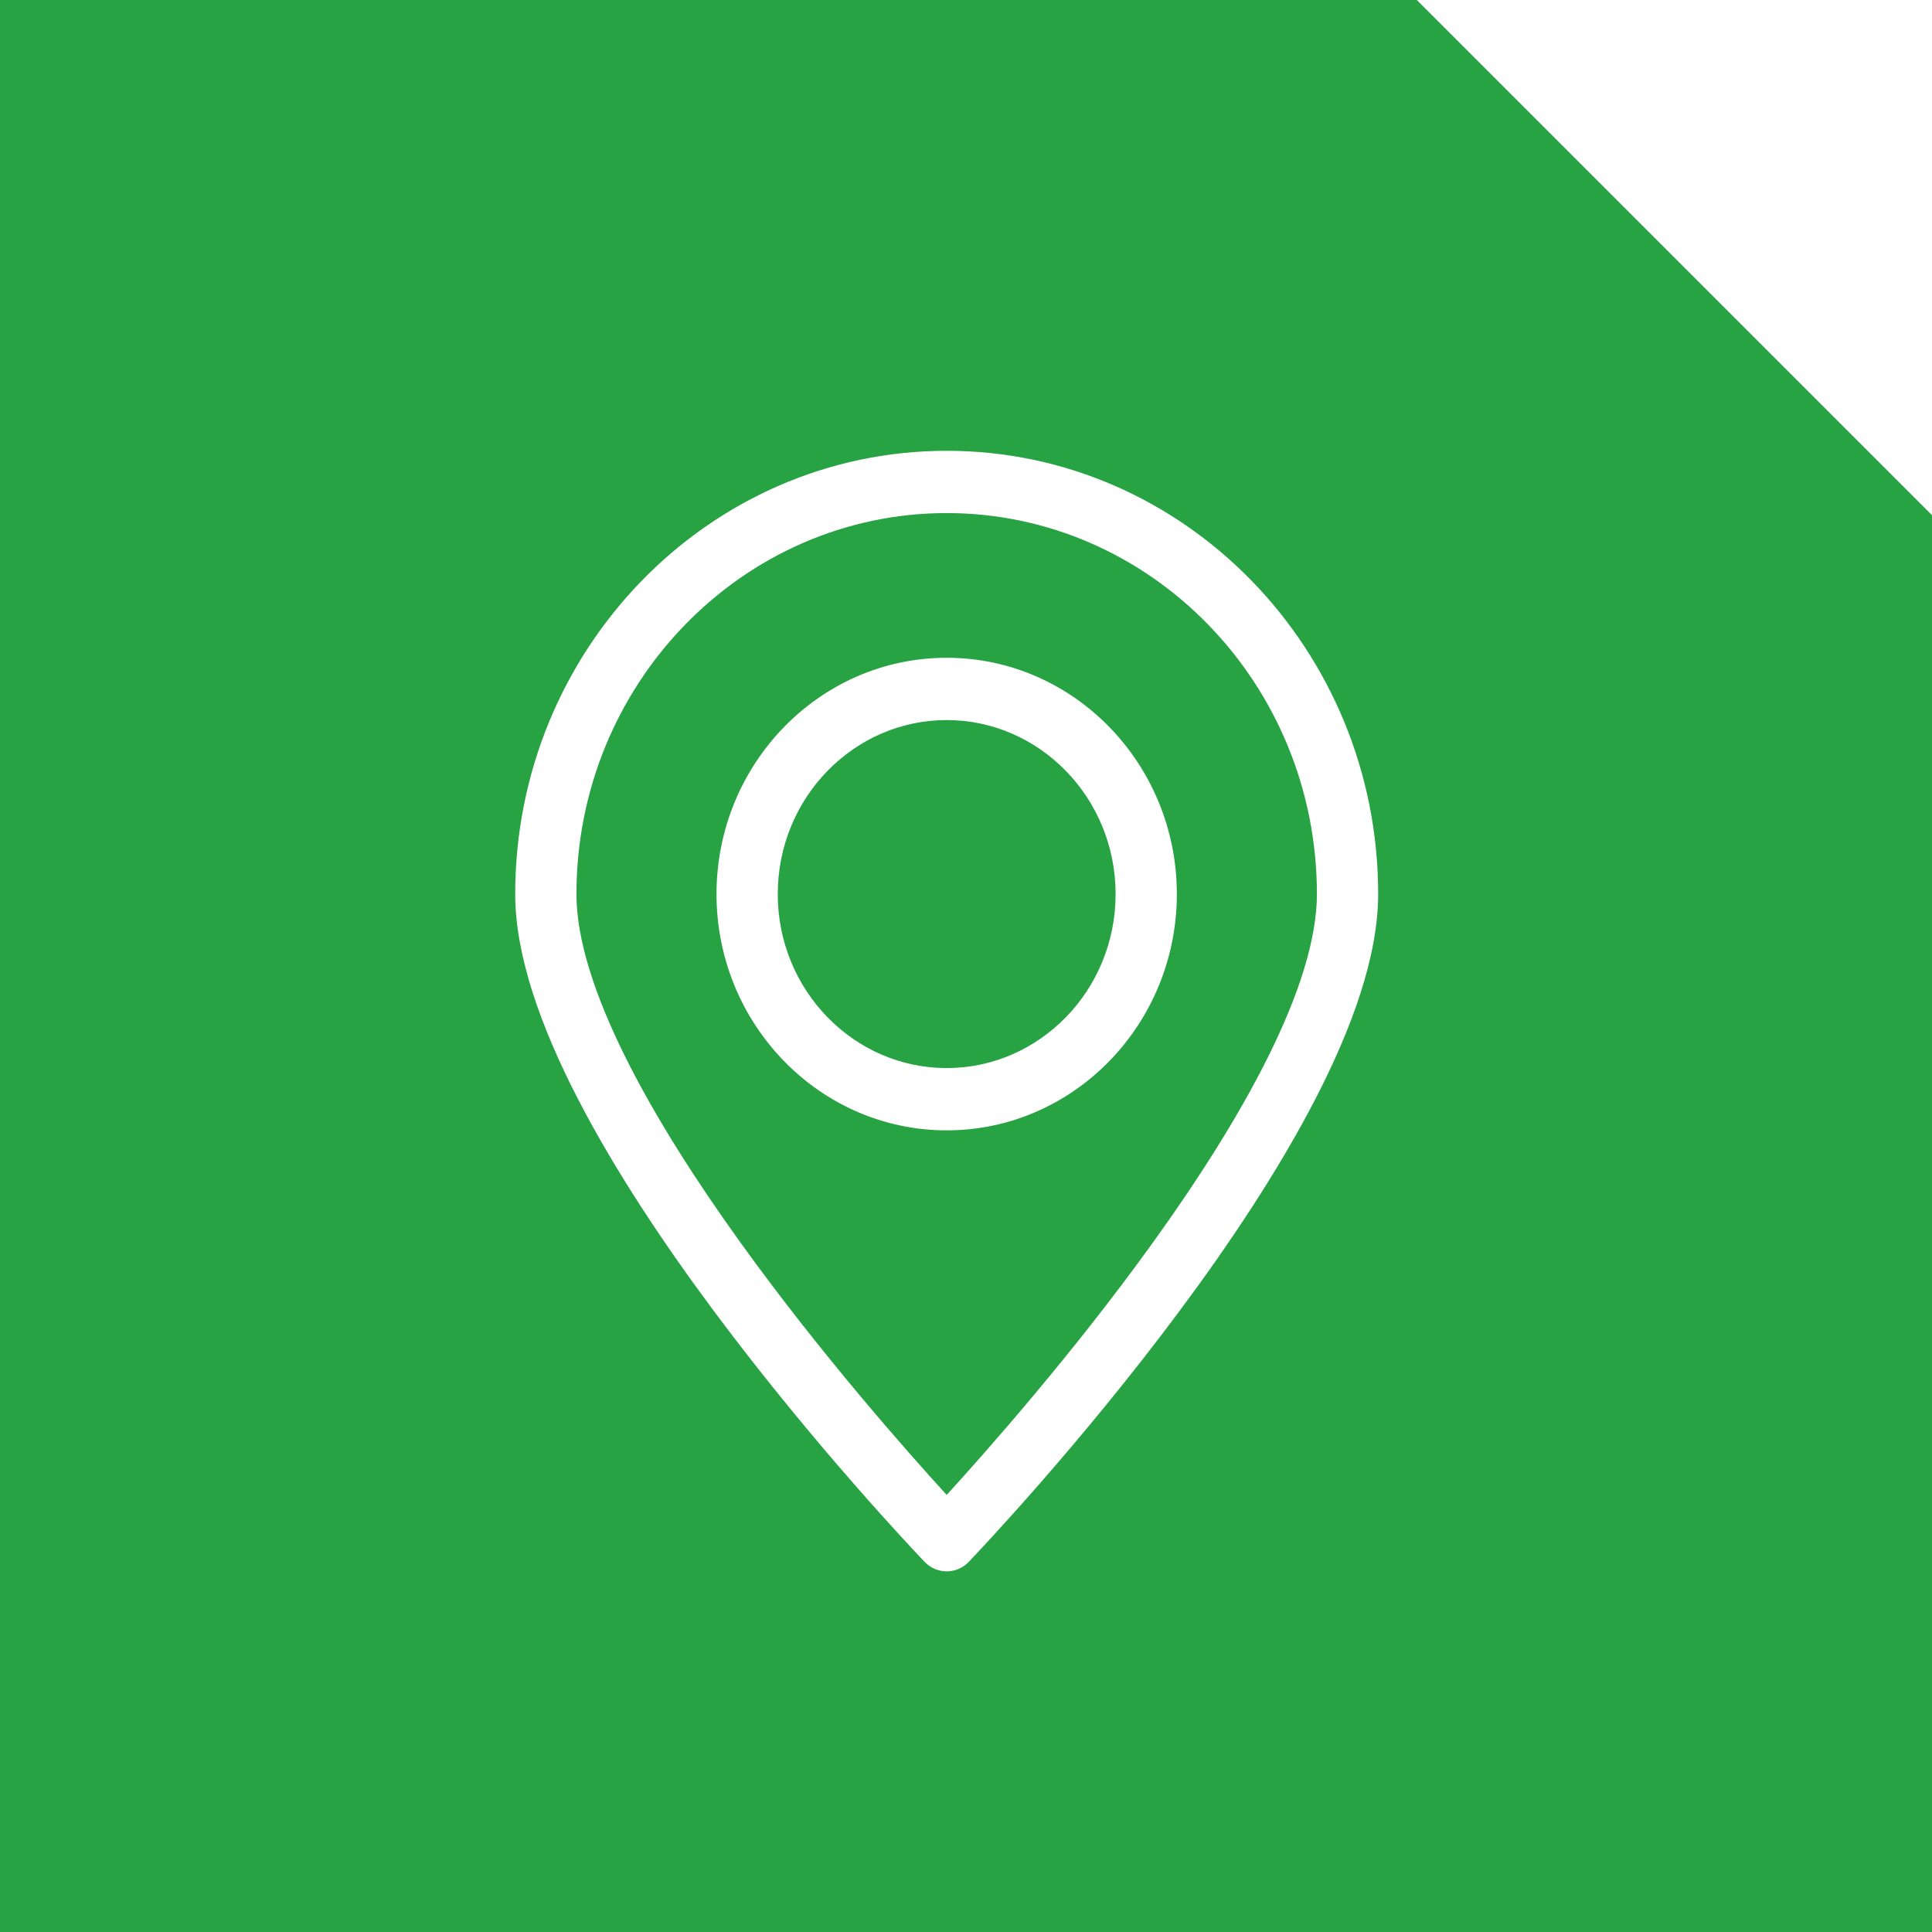 <?xml version="1.0" encoding="UTF-8"?> <svg xmlns="http://www.w3.org/2000/svg" width="30" height="30" viewBox="0 0 30 30" fill="none"><rect x="0" y="0" width="30" height="30" fill="#333333" stroke="none"/> <g clip-path="url(#clip0_1_167)"> <rect width="30" height="30" transform="translate(0 0)" fill="#27A344"></rect> <path d="M22 0H30V8L22 0Z" fill="white"></path> <path fill-rule="evenodd" clip-rule="evenodd" d="M15.041 24.254L15.041 24.254C15.172 24.117 16.754 22.454 18.305 20.371C19.081 19.33 19.851 18.179 20.429 17.058C21.004 15.942 21.4 14.834 21.4 13.883C21.4 10.093 18.4 7 14.7 7C11 7 8 10.093 8 13.883C8 14.834 8.396 15.942 8.971 17.058C9.549 18.179 10.319 19.33 11.095 20.371C12.646 22.454 14.228 24.117 14.359 24.254L14.359 24.254C14.448 24.347 14.571 24.4 14.7 24.4C14.829 24.4 14.952 24.347 15.041 24.254ZM18.274 13.883C18.274 11.865 16.676 10.214 14.7 10.214C12.724 10.214 11.126 11.865 11.126 13.883C11.126 15.901 12.724 17.552 14.7 17.552C16.676 17.552 18.274 15.901 18.274 13.883ZM12.077 13.883C12.077 12.388 13.259 11.181 14.7 11.181C16.141 11.181 17.323 12.388 17.323 13.883C17.323 15.378 16.141 16.585 14.7 16.585C13.259 16.585 12.077 15.378 12.077 13.883ZM8.2 13.883C8.2 17.491 14.246 23.847 14.504 24.116C14.556 24.17 14.626 24.2 14.7 24.2C14.774 24.2 14.845 24.17 14.896 24.116C15.152 23.849 21.123 17.572 21.199 13.952C21.123 17.572 15.152 23.849 14.896 24.116C14.845 24.17 14.774 24.2 14.7 24.2C14.626 24.2 14.556 24.17 14.504 24.116C14.246 23.847 8.2 17.491 8.2 13.883C8.2 13.883 8.2 13.883 8.2 13.883C8.2 13.883 8.2 13.883 8.2 13.883ZM14.7 7.967C17.865 7.967 20.449 10.616 20.449 13.883C20.449 14.594 20.159 15.47 19.688 16.417C19.219 17.359 18.581 18.351 17.906 19.289C16.667 21.012 15.317 22.537 14.7 23.213C14.083 22.537 12.733 21.012 11.494 19.289C10.819 18.351 10.181 17.359 9.712 16.417C9.241 15.47 8.951 14.594 8.951 13.883C8.951 10.616 11.535 7.967 14.7 7.967ZM20.649 13.883C20.649 10.511 17.98 7.767 14.7 7.767C11.599 7.767 9.045 10.219 8.775 13.336C9.045 10.219 11.599 7.767 14.7 7.767C17.98 7.767 20.649 10.511 20.649 13.883C20.649 13.883 20.649 13.883 20.649 13.883ZM18.056 14.237C17.883 15.984 16.444 17.352 14.7 17.352C12.84 17.352 11.326 15.796 11.326 13.883C11.326 13.883 11.326 13.883 11.326 13.883C11.326 15.796 12.84 17.352 14.7 17.352C16.444 17.352 17.883 15.984 18.056 14.237ZM11.889 13.611C12.023 12.138 13.233 10.981 14.7 10.981C16.256 10.981 17.523 12.283 17.523 13.883C17.523 13.883 17.523 13.883 17.523 13.883C17.523 12.283 16.256 10.981 14.7 10.981C13.233 10.981 12.023 12.138 11.889 13.611Z" fill="white"></path> </g> <defs> <clipPath id="clip0_1_167"> <rect width="30" height="30" fill="white" transform="translate(0 0)"></rect> </clipPath> </defs> </svg> 